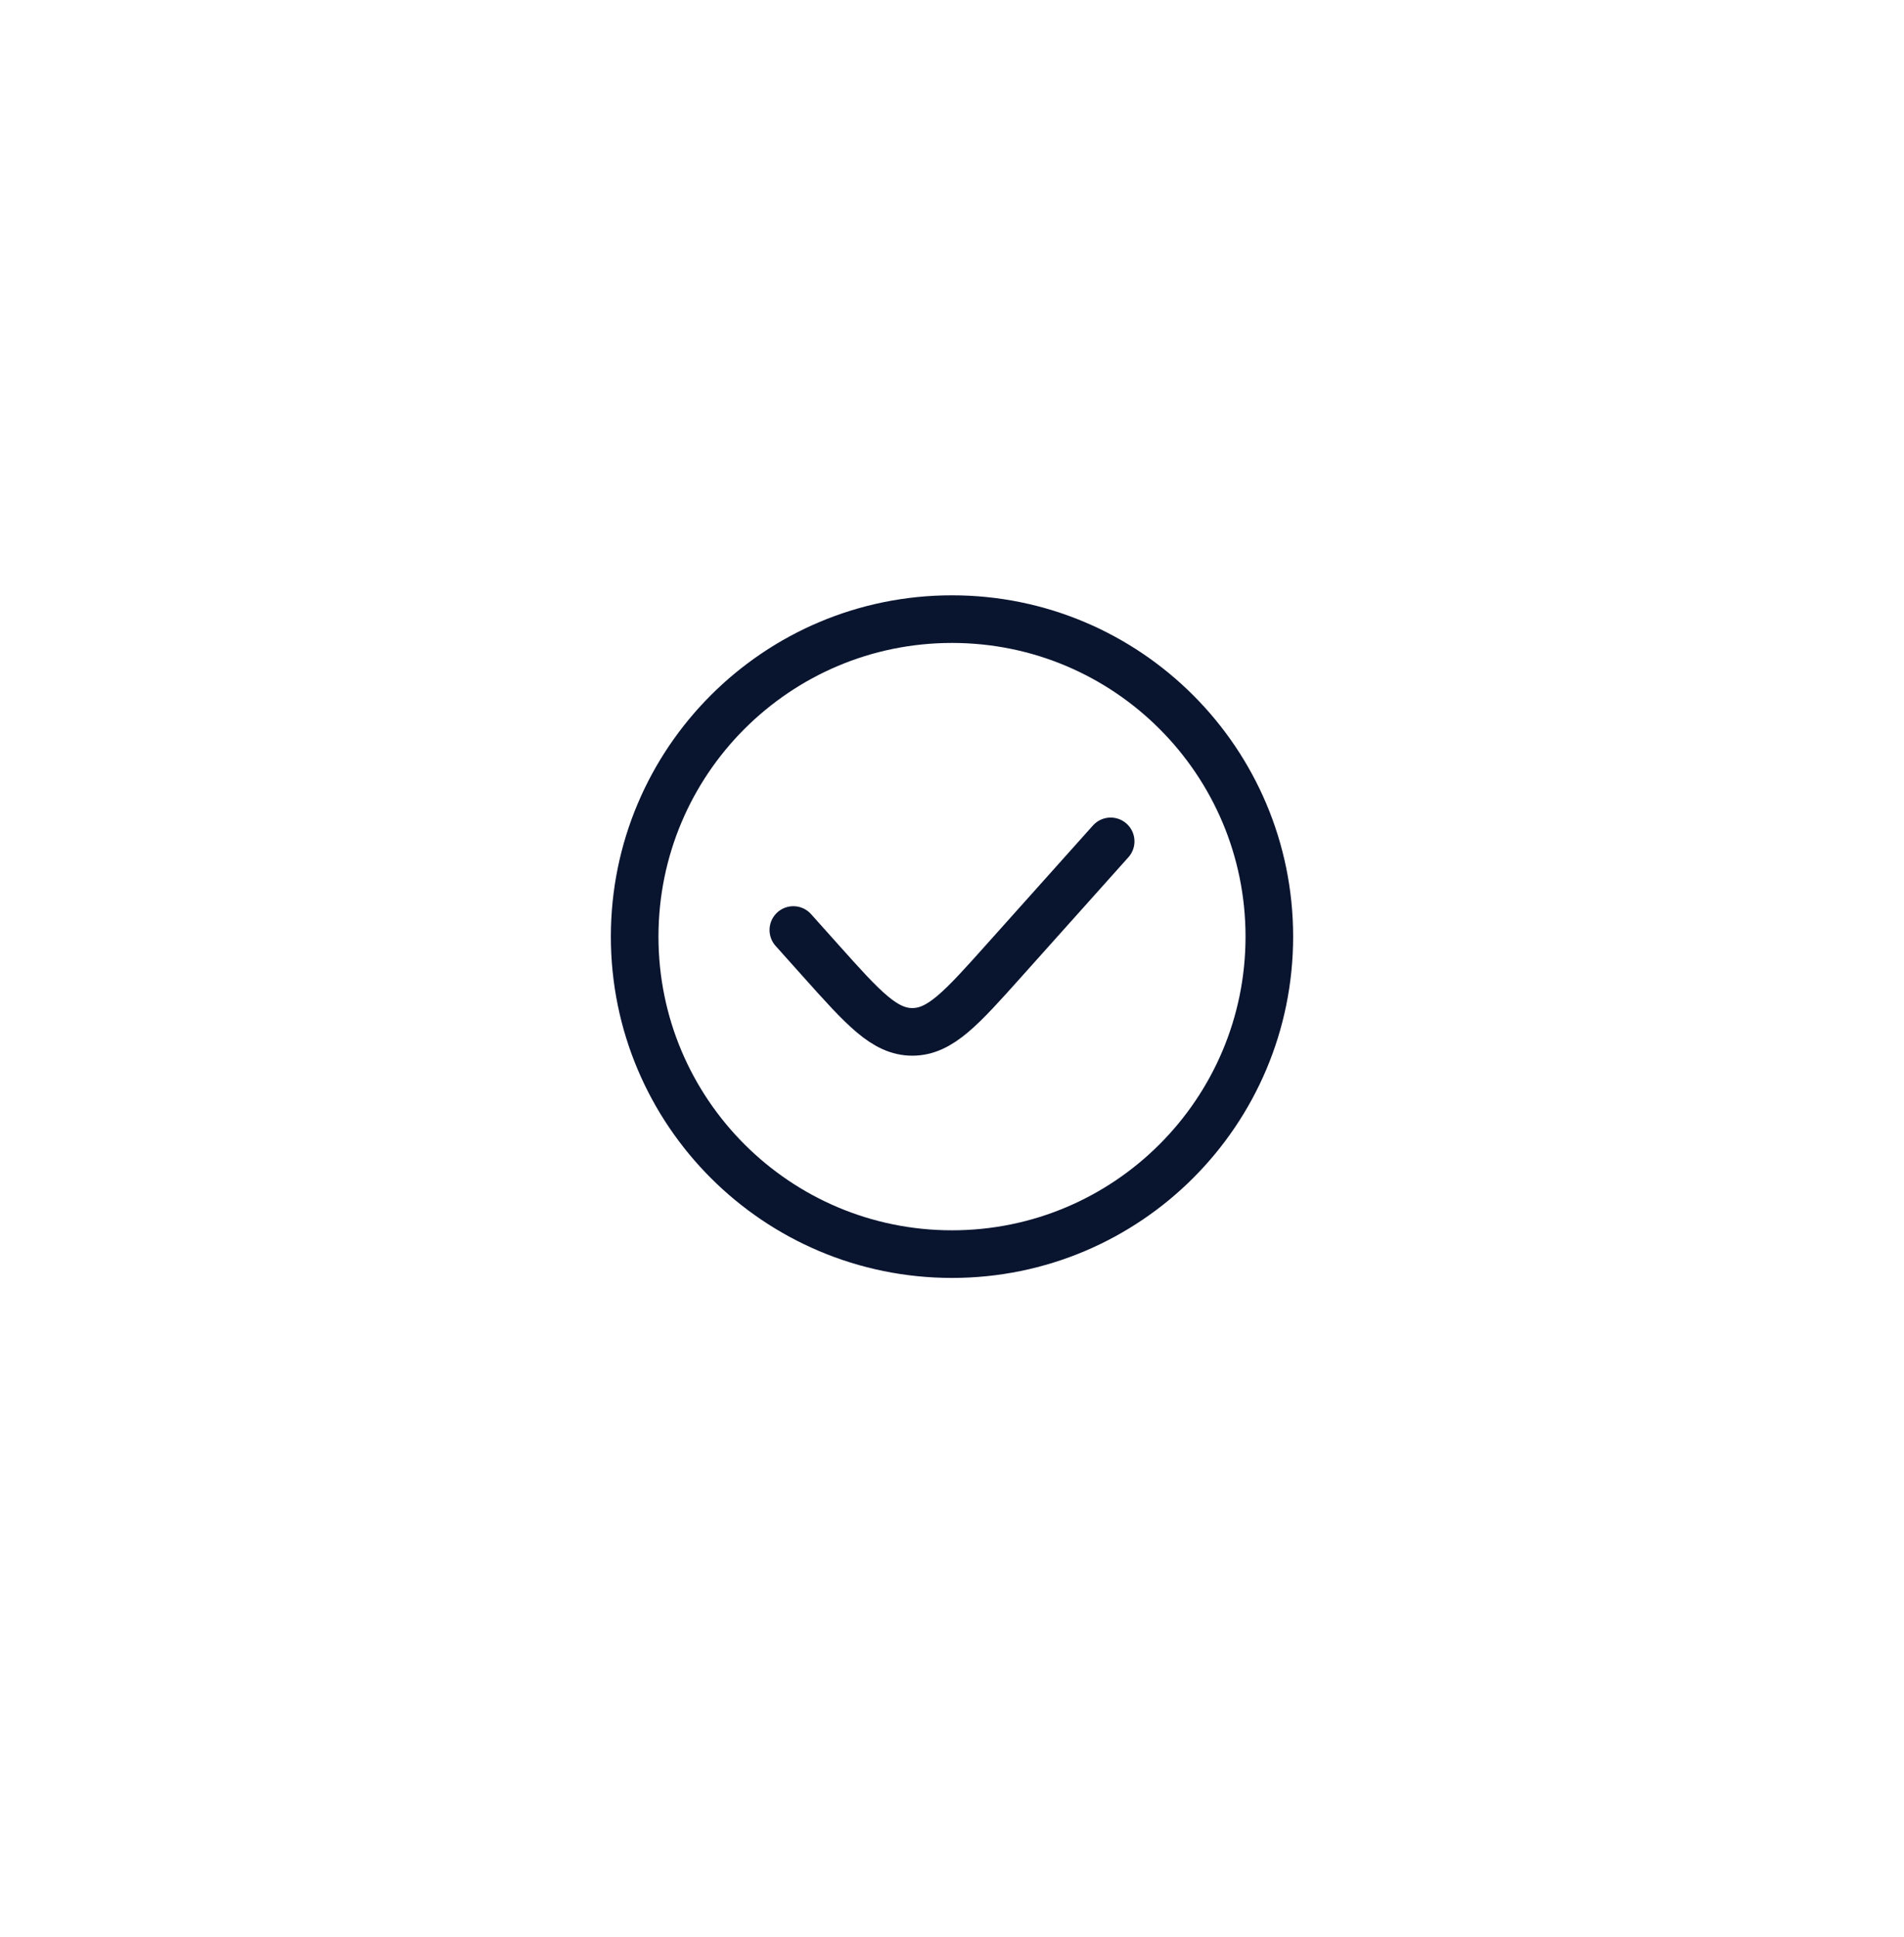 <?xml version="1.0" encoding="UTF-8" standalone="no"?><svg width="60" height="61" viewBox="0 0 60 61" fill="none" xmlns="http://www.w3.org/2000/svg">
<g clip-path="url(#clip0_7690_81379)">
<g filter="url(#filter0_d_7690_81379)">
<circle cx="30" cy="29.5" r="25" fill="white"/>
</g>
<path d="M35 26.5L31.631 30.263C30.296 31.754 29.628 32.5 28.75 32.5C27.872 32.5 27.204 31.754 25.869 30.263L25 29.292M40 29.5C40 35.023 35.523 39.5 30 39.5C24.477 39.5 20 35.023 20 29.5C20 23.977 24.477 19.5 30 19.5C35.523 19.5 40 23.977 40 29.5Z" stroke="#09142F" stroke-width="1.5" stroke-linecap="round"/>
</g>
<defs>
<filter id="filter0_d_7690_81379" x="1" y="2.5" width="58" height="58" filterUnits="userSpaceOnUse" color-interpolation-filters="sRGB">
<feFlood flood-opacity="0" result="BackgroundImageFix"/>
<feColorMatrix in="SourceAlpha" type="matrix" values="0 0 0 0 0 0 0 0 0 0 0 0 0 0 0 0 0 0 127 0" result="hardAlpha"/>
<feOffset dy="2"/>
<feGaussianBlur stdDeviation="2"/>
<feComposite in2="hardAlpha" operator="out"/>
<feColorMatrix type="matrix" values="0 0 0 0 0.671 0 0 0 0 0.745 0 0 0 0 0.82 0 0 0 0.6 0"/>
<feBlend mode="normal" in2="BackgroundImageFix" result="effect1_dropShadow_7690_81379"/>
<feBlend mode="normal" in="SourceGraphic" in2="effect1_dropShadow_7690_81379" result="shape"/>
</filter>
<clipPath id="clip0_7690_81379">
<rect width="60" height="60" fill="white" transform="translate(0 0.5)"/>
</clipPath>
</defs>
</svg>
